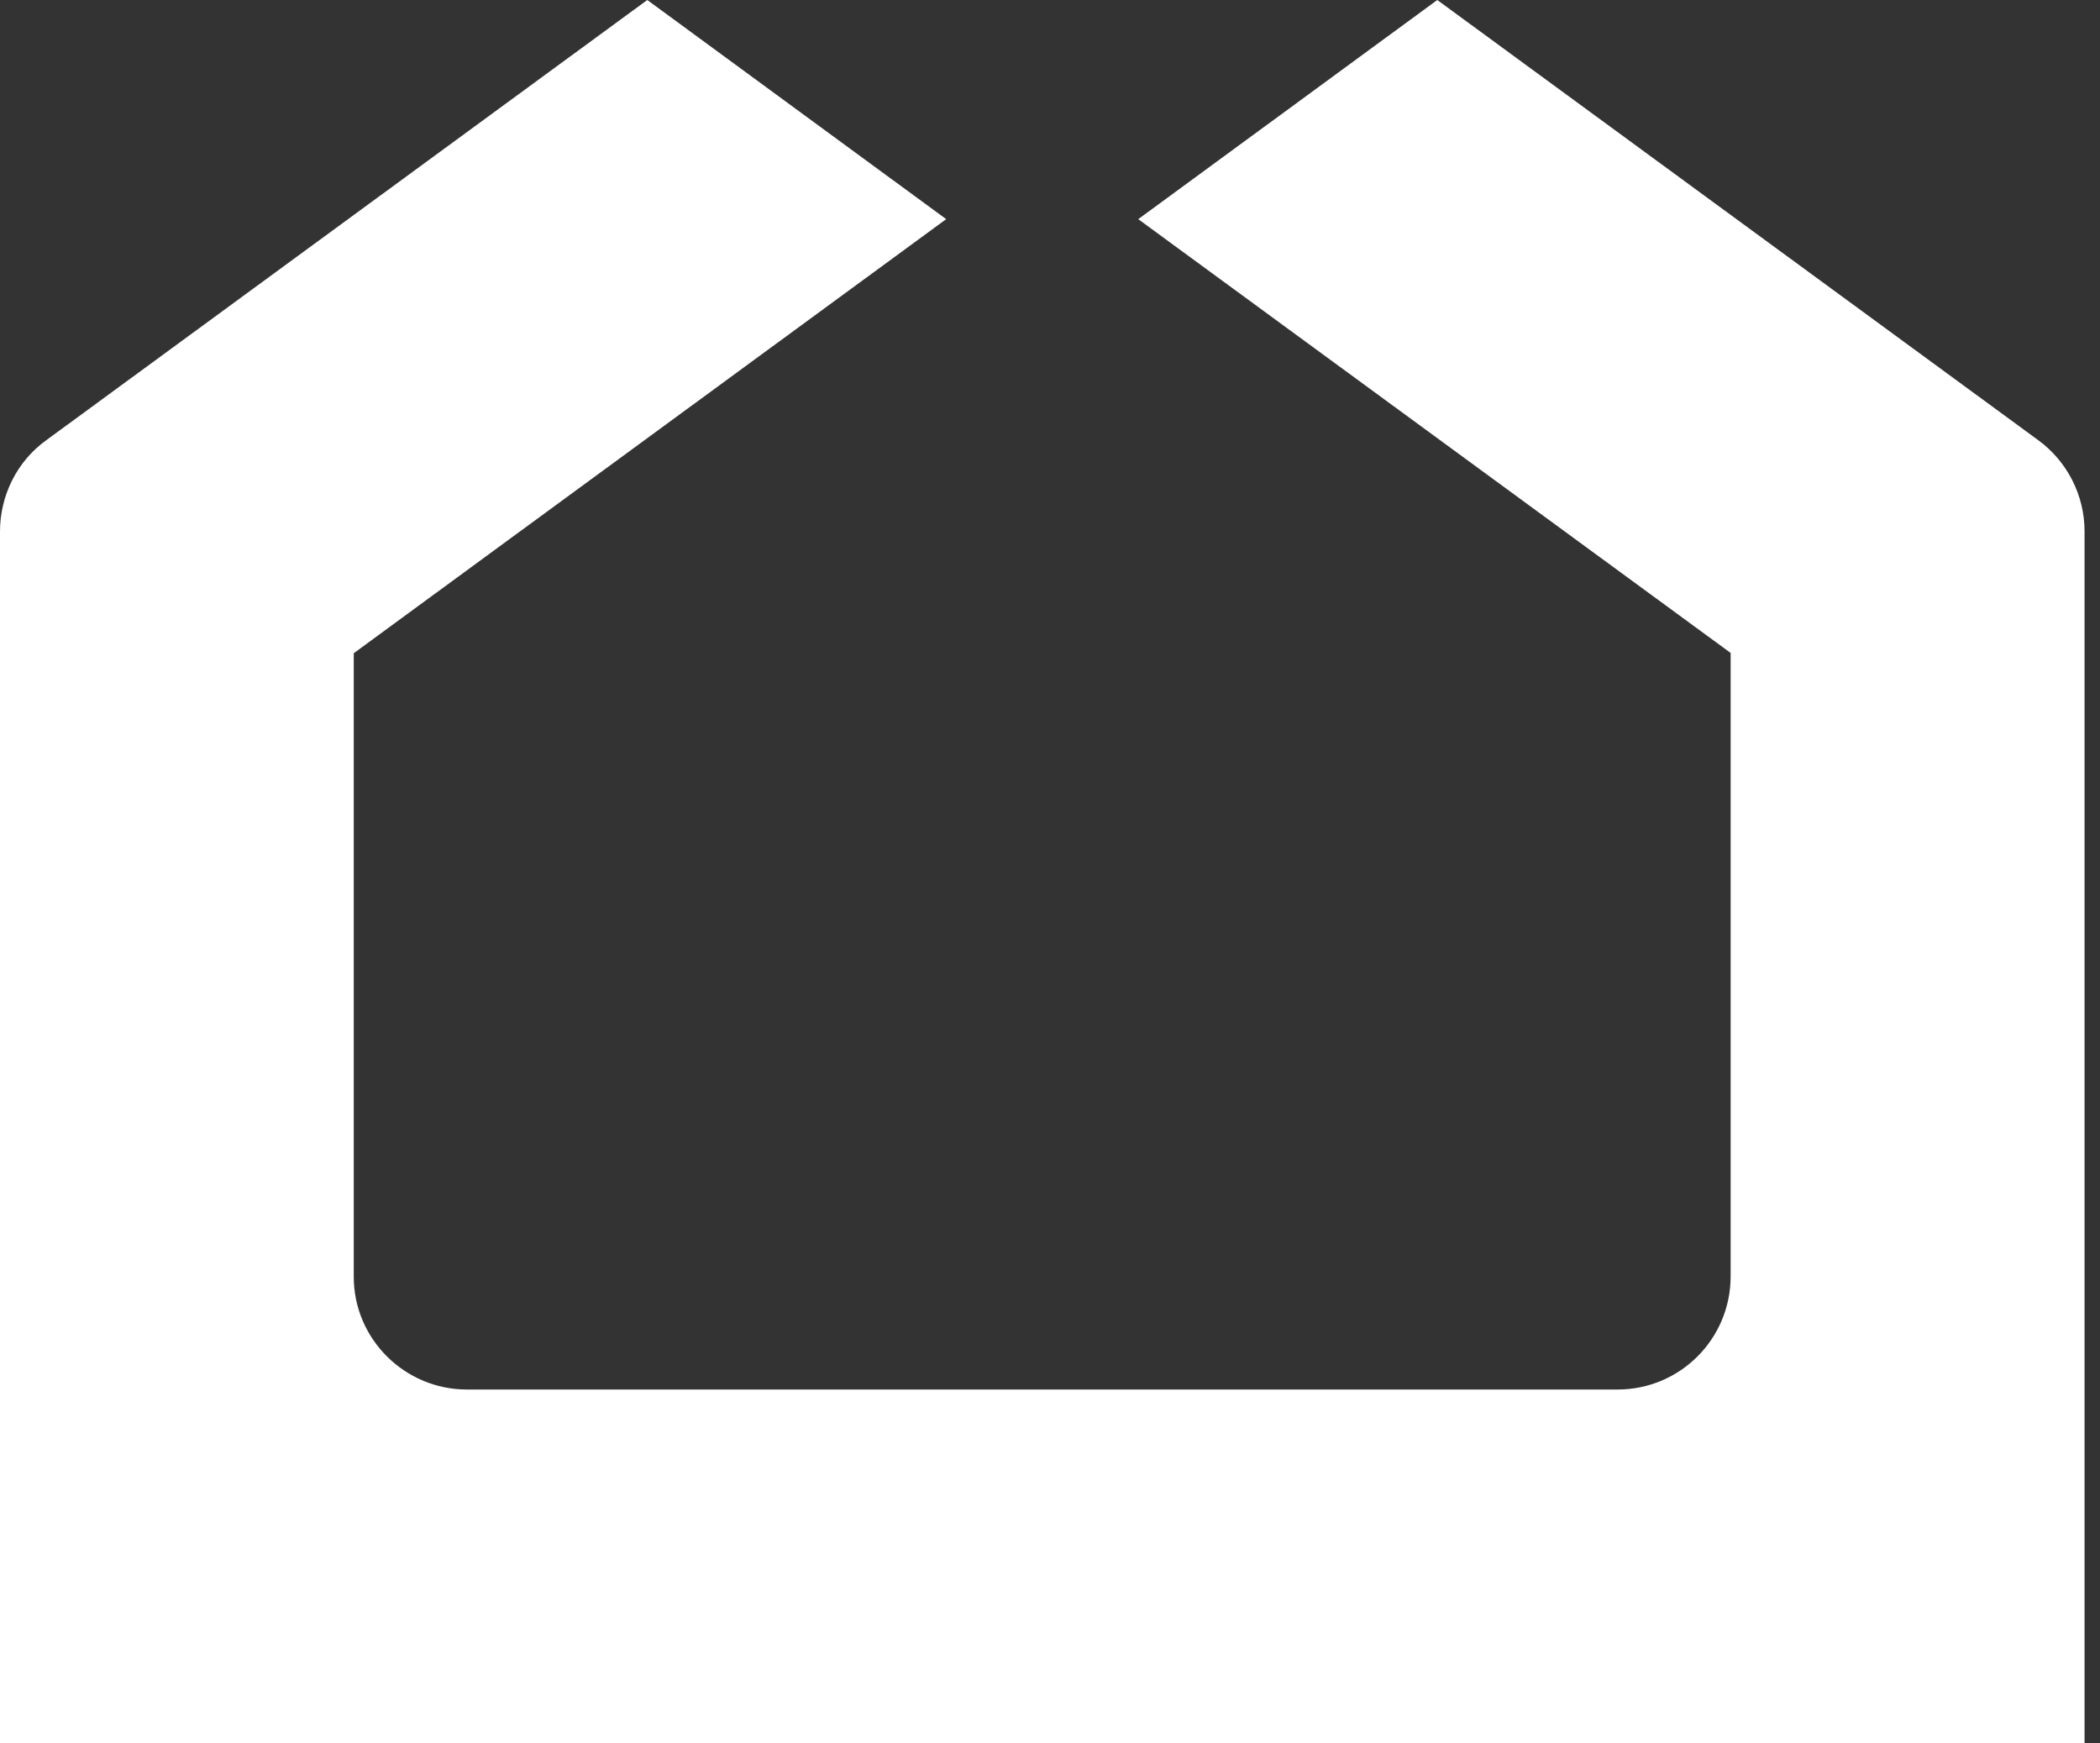 <svg width="53" height="44" viewBox="0 0 53 44" fill="none" xmlns="http://www.w3.org/2000/svg">
<rect x="0" y="0" width="53" height="44" fill="#333333" stroke="none"/>
<path d="M28.727 5.531L43.678 16.479V32.212C43.678 33.79 42.404 35.069 40.822 35.069H11.784C10.214 35.069 8.928 33.794 8.928 32.223V16.486L23.88 5.531L16.336 0L1.169 11.109C0.427 11.642 0 12.508 0 13.417V44H52.61V13.41C52.61 12.501 52.172 11.642 51.441 11.109L36.274 0L28.727 5.531Z" fill="white"/>
</svg>
